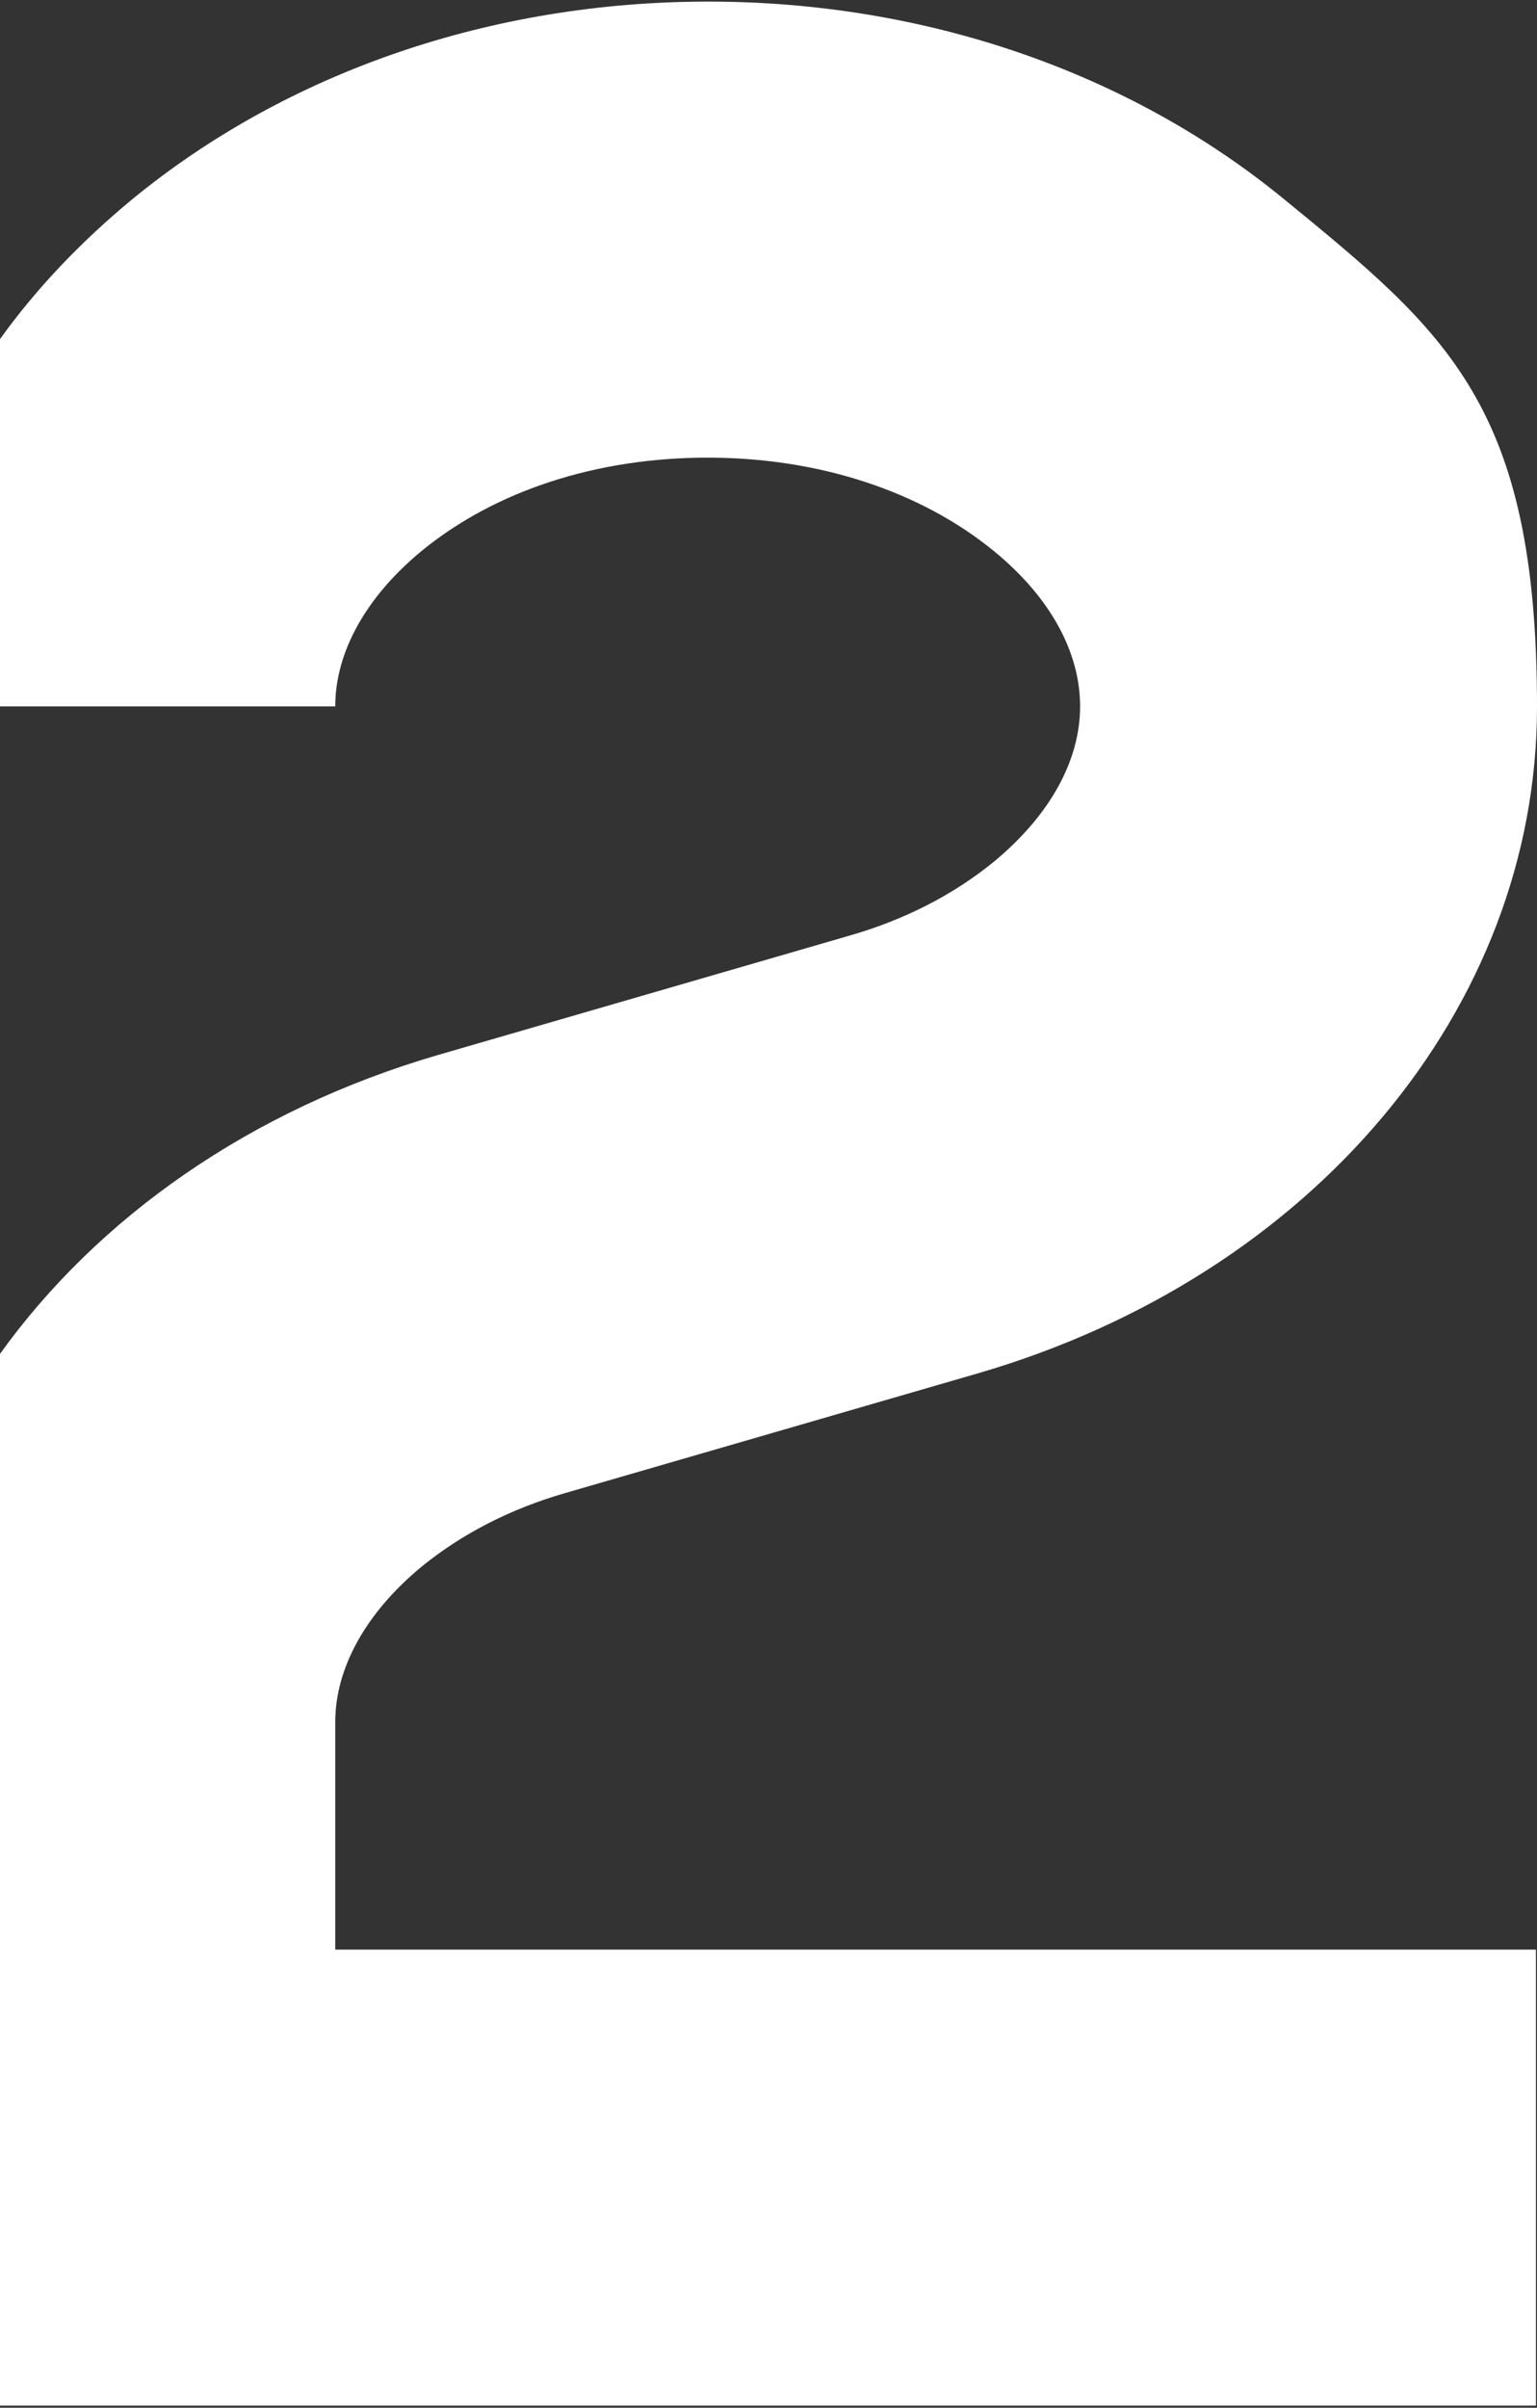 <svg xmlns="http://www.w3.org/2000/svg" viewBox="0 0 289.3 453"><rect x="0" y="0" width="289.3" height="453" fill="#333333" stroke="none"/><defs><style>      .cls-1 {        fill: #fff;      }    </style></defs><g><g id="Layer_1"><path class="cls-1" d="M63.1,324c0-10.2,5.8-20.6,16.2-29.2,7.6-6.2,16.7-10.9,27.1-13.9l77.6-22.5c63-18.3,105.3-68.7,105.3-125.4s-16.9-70.4-47.7-95.6C212.4,13.5,174,.3,133.3.3S54.2,13.5,25,37.4C15.3,45.4,6.9,54.2,0,63.8v69.1h63.1c0-10.2,5.8-20.6,16.2-29.2,13.9-11.4,33-17.6,53.9-17.6s40.1,6.3,53.9,17.6c10.5,8.6,16.2,18.9,16.2,29.2s-5.8,20.6-16.2,29.2c-7.6,6.2-16.7,10.9-27.1,13.9l-77.6,22.5c-35.3,10.3-64.1,30.6-82.6,56.5v197.6h289.3v-85.8H63.1v-42.9Z"></path></g></g></svg>